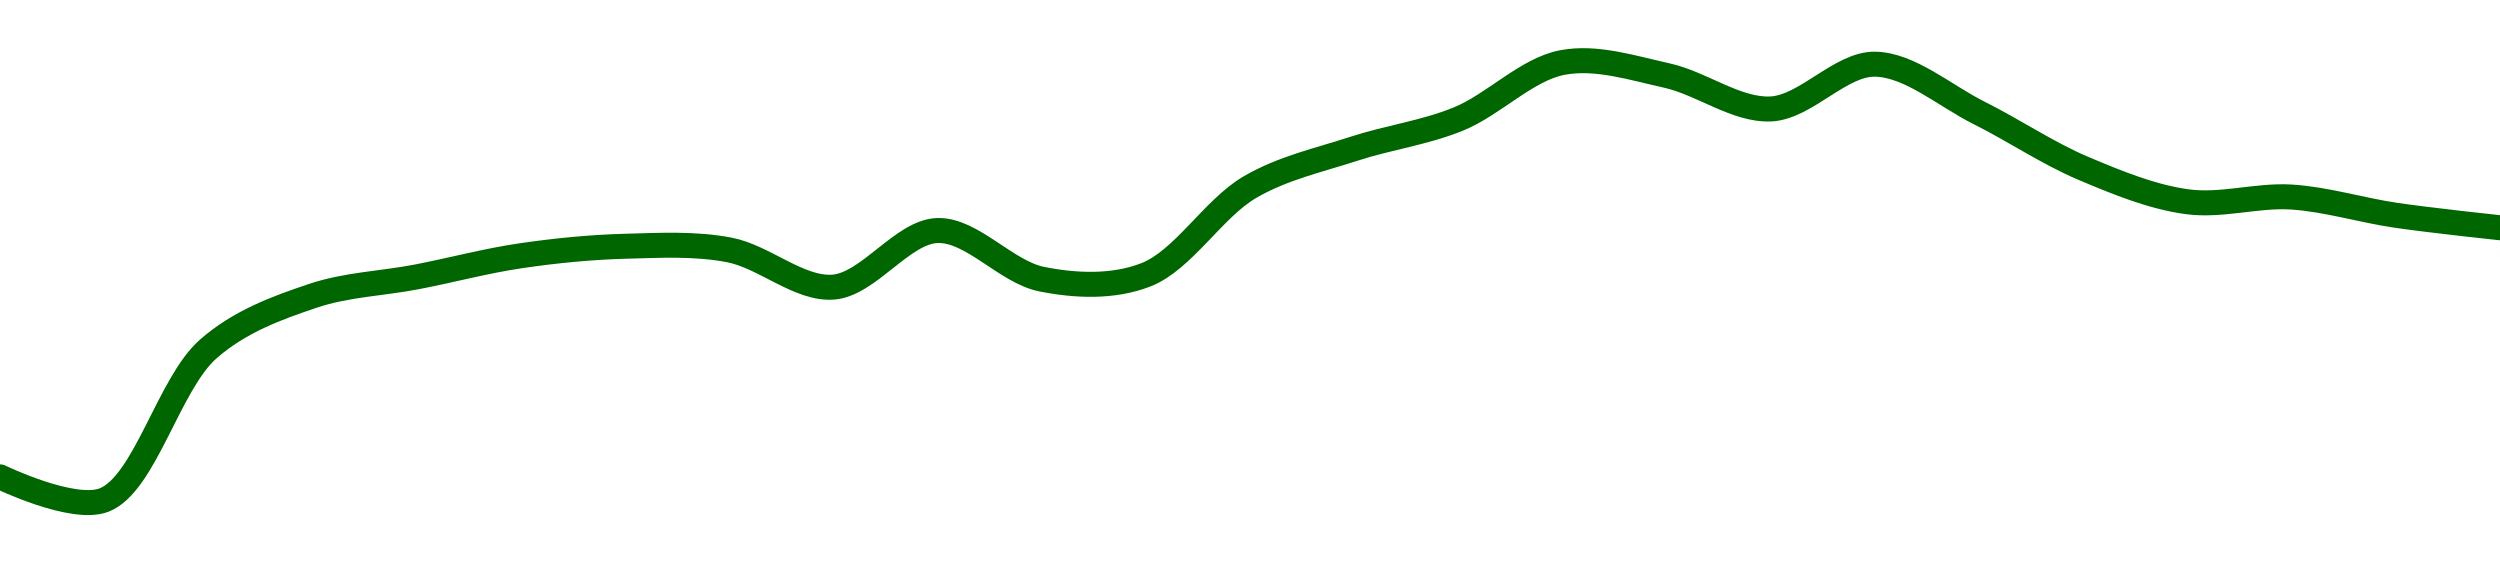 <!-- series1d: [0.03701268,0.03633414,0.04076533,0.04231836,0.04287693,0.04349746,0.04377514,0.04366866,0.04257714,0.04423717,0.04281113,0.0429372,0.04551074,0.04663669,0.04750645,0.04916431,0.04878336,0.04780224,0.04911467,0.04768494,0.04606031,0.04507993,0.0452183,0.04468409,0.04431825] -->

<svg width="200" height="45" viewBox="0 0 200 45" xmlns="http://www.w3.org/2000/svg">
  <defs>
    <linearGradient id="grad-area" x1="0" y1="0" x2="0" y2="1">
      <stop offset="0%" stop-color="rgba(76,175,80,.2)" />
      <stop offset="100%" stop-color="rgba(0,0,0,0)" />
    </linearGradient>
  </defs>

  <path d="M0,38.149C0,38.149,5.841,40.979,8.333,40C11.602,38.716,13.498,30.685,16.667,27.912C19.195,25.7,22.15,24.637,25,23.675C27.713,22.76,30.558,22.687,33.333,22.152C36.114,21.615,38.878,20.868,41.667,20.459C44.433,20.053,47.22,19.779,50,19.701C52.775,19.624,55.596,19.468,58.333,19.992C61.154,20.531,63.935,23.181,66.667,22.969C69.494,22.75,72.201,18.526,75,18.441C77.757,18.357,80.484,21.76,83.333,22.331C86.046,22.875,89.051,23.004,91.667,21.987C94.656,20.825,97.065,16.673,100,14.967C102.65,13.426,105.538,12.807,108.333,11.895C111.094,10.995,113.949,10.631,116.667,9.523C119.51,8.363,122.133,5.541,125,5C127.698,4.491,130.584,5.432,133.333,6.039C136.14,6.659,138.913,8.847,141.667,8.716C144.47,8.582,147.232,5.091,150,5.135C152.788,5.18,155.573,7.657,158.333,9.036C161.129,10.432,163.834,12.271,166.667,13.468C169.394,14.62,172.188,15.767,175,16.142C177.745,16.508,180.565,15.587,183.333,15.764C186.121,15.943,188.883,16.812,191.667,17.222C194.439,17.63,200,18.22,200,18.22"
        fill="none"
        stroke="#006600"
        stroke-width="2"
        stroke-linejoin="round"
        stroke-linecap="round"
        />
</svg>